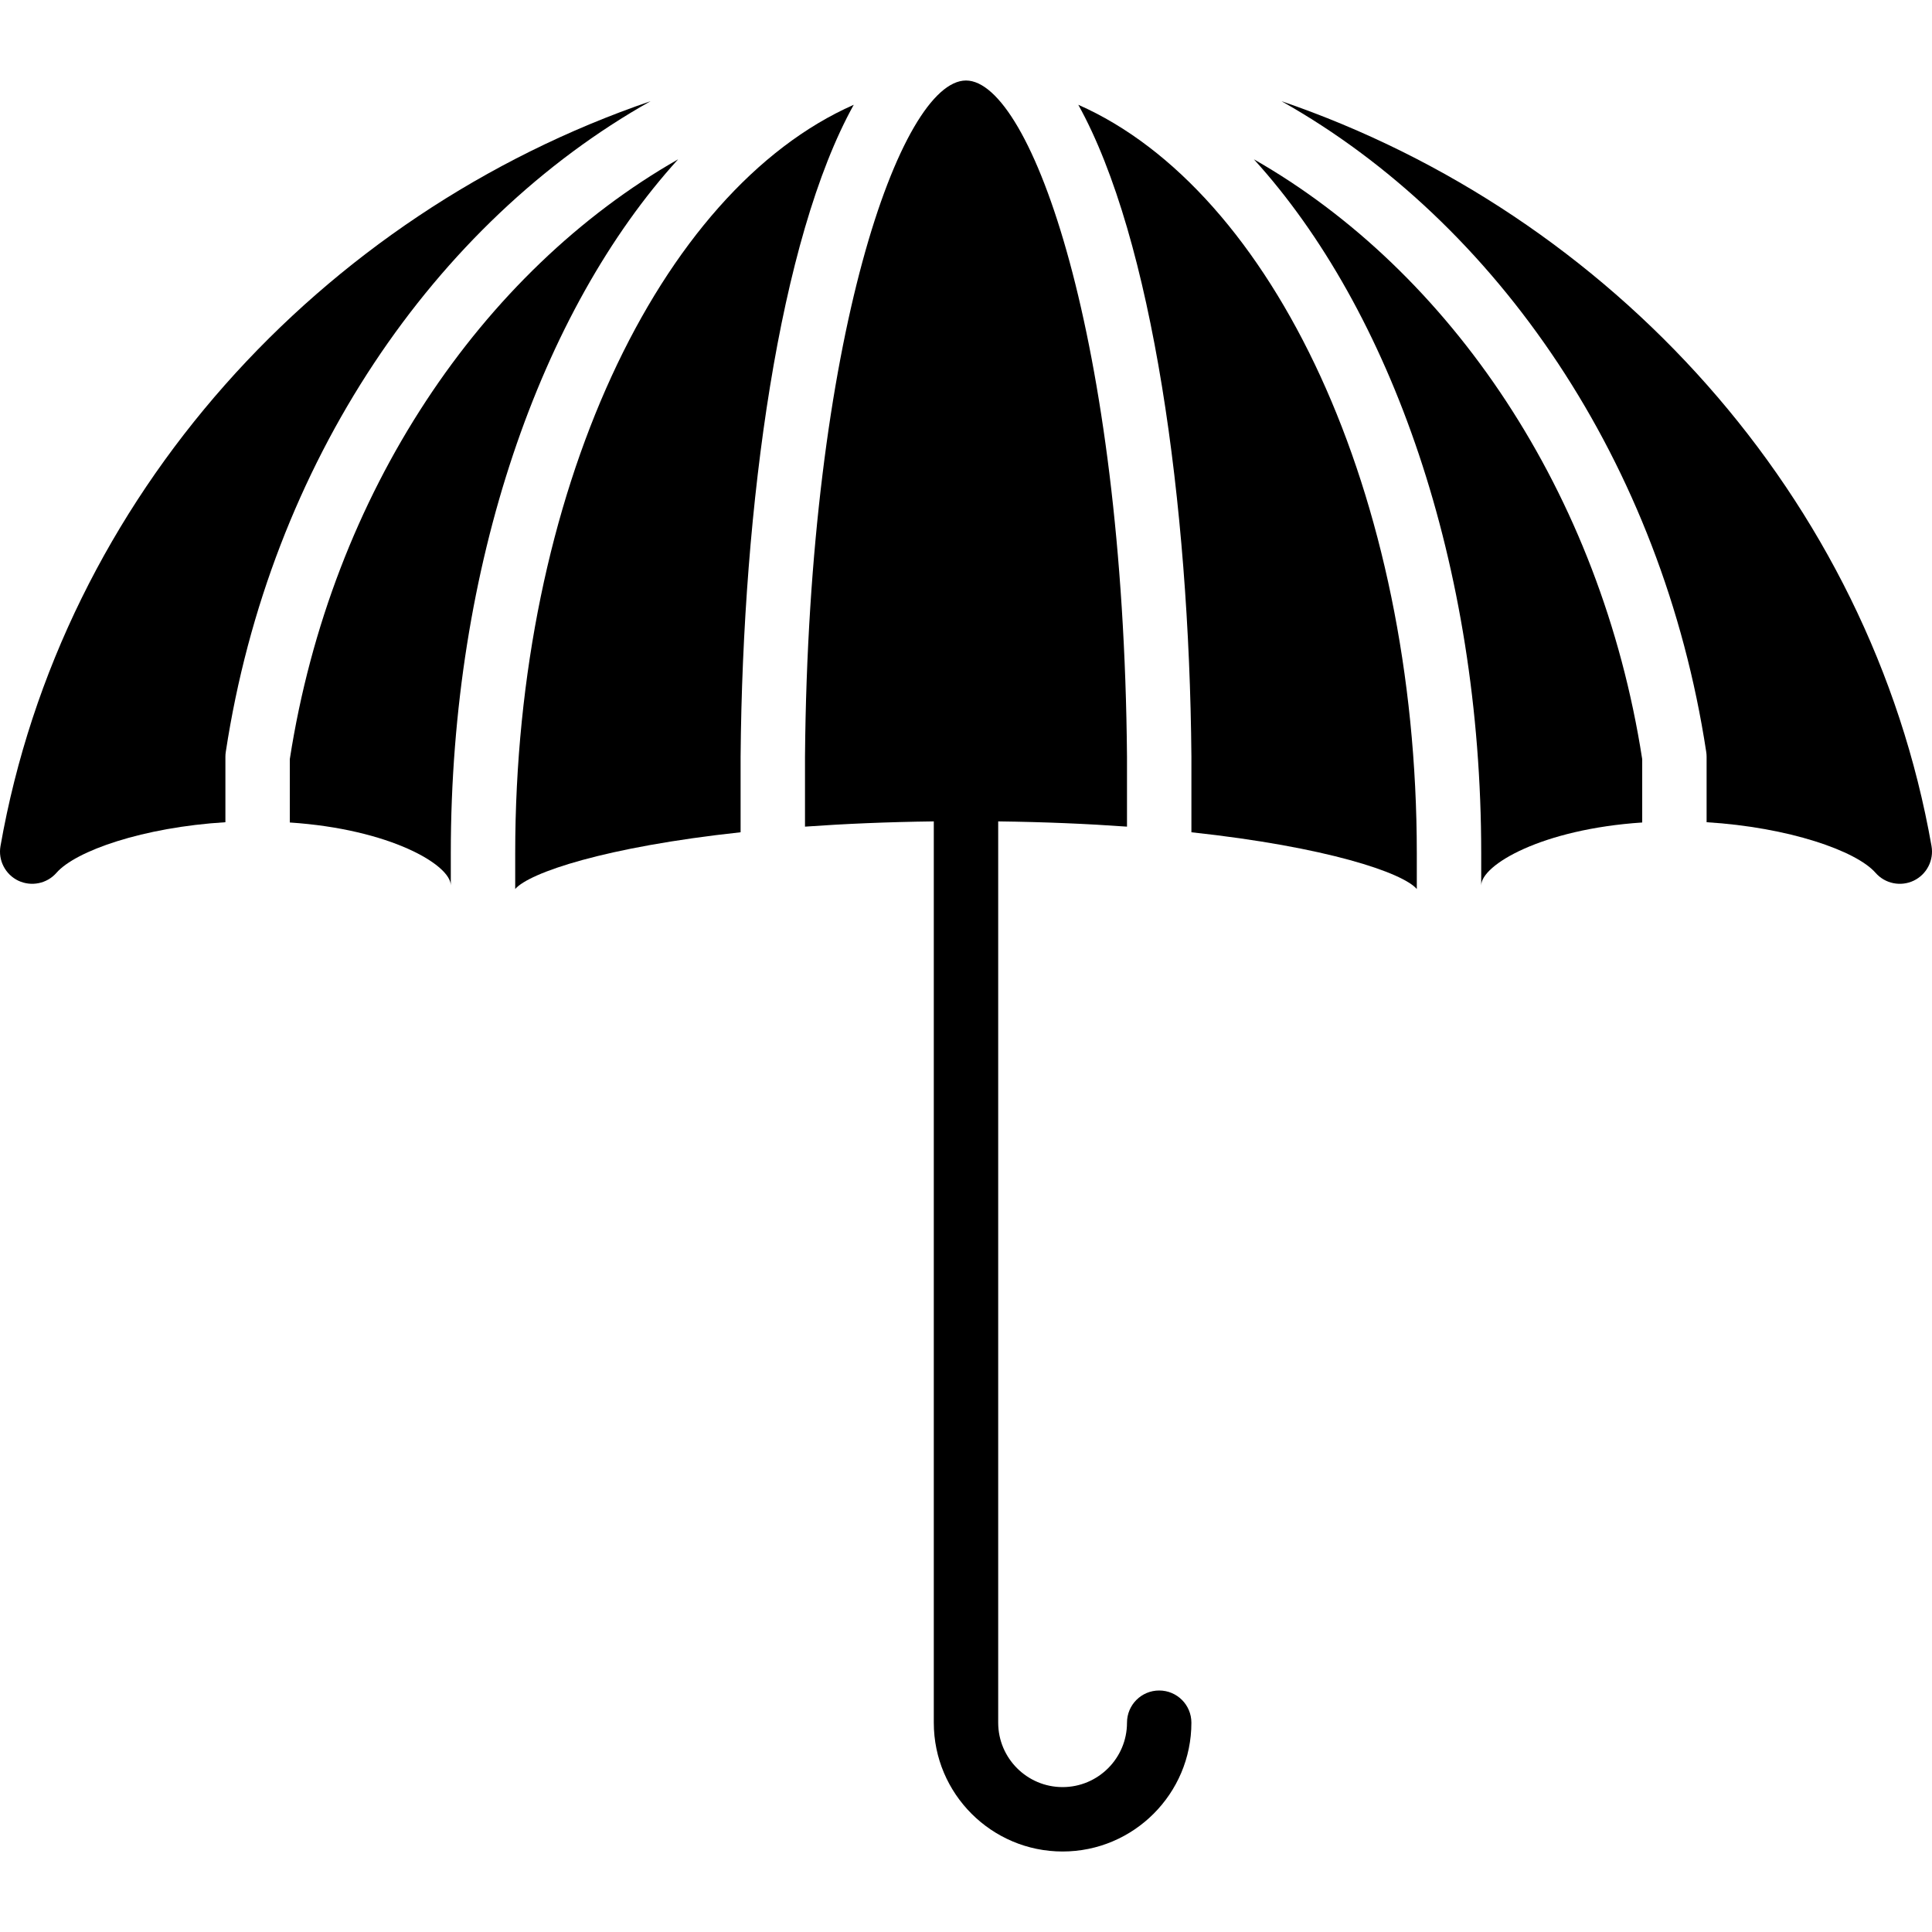 <?xml version="1.0" encoding="iso-8859-1"?>
<!-- Uploaded to: SVG Repo, www.svgrepo.com, Generator: SVG Repo Mixer Tools -->
<svg fill="#000000" height="800px" width="800px" version="1.1" id="Layer_1" xmlns="http://www.w3.org/2000/svg" xmlns:xlink="http://www.w3.org/1999/xlink" 
	 viewBox="0 0 512.003 512.003" xml:space="preserve">
<g>
	<g>
		<g>
			<path d="M307.201,448.002c-4.719,0-8.533,3.814-8.533,8.533c0,9.412-7.654,17.067-17.067,17.067
				c-9.412,0-17.067-7.654-17.067-17.067V217.678c12.382,0.154,23.765,0.649,34.133,1.391v-18.534
				c-0.93-111.002-25.472-179.2-42.667-179.2c-17.195,0-41.737,68.198-42.667,179.277v18.458
				c10.368-0.742,21.751-1.237,34.133-1.391v238.857c0,18.825,15.309,34.133,34.133,34.133c18.825,0,34.133-15.309,34.133-34.133
				C315.735,451.816,311.92,448.002,307.201,448.002z"/>
			<path d="M172.401,26.819C85.011,56.702,16.395,131.702,0.13,224.22c-0.666,3.763,1.271,7.518,4.719,9.173
				c3.43,1.621,7.578,0.811,10.112-2.082c5.103-5.845,23.006-12.075,44.774-13.414v-17.365c0-0.427,0.034-0.853,0.102-1.28
				C71.52,122.597,115.262,58.947,172.401,26.819z"/>
			<path d="M76.801,201.185v16.785c26.607,1.758,42.667,11.247,42.667,16.7v-8.533c0-76.459,23.927-144,60.245-183.919
				C127.694,71.88,87.758,130.521,76.801,201.185z"/>
			<path d="M136.535,226.135v9.463c3.712-4.318,23.799-11.153,59.733-15.036v-20.028c0.555-66.859,10.249-137.242,29.986-172.766
				C174.721,50.493,136.535,130.809,136.535,226.135z"/>
			<path d="M285.759,27.768c19.729,35.524,29.414,105.882,29.978,172.689v20.105c35.934,3.883,56.021,10.718,59.733,15.036v-9.463
				C375.47,130.808,337.284,50.493,285.759,27.768z"/>
			<path d="M511.876,224.218C495.611,131.7,426.995,56.701,339.605,26.817c57.139,32.128,100.881,95.778,112.563,172.433
				c0.068,0.427,0.102,0.853,0.102,1.289v17.357c21.76,1.34,39.663,7.569,44.774,13.414c2.534,2.893,6.673,3.712,10.103,2.082
				C510.604,231.736,512.533,227.982,511.876,224.218z"/>
			<path d="M332.293,42.219c36.318,39.919,60.245,107.46,60.245,183.919v8.533c0-5.453,16.051-14.942,42.667-16.7v-16.785
				C424.239,130.522,384.312,71.88,332.293,42.219z"/>
		</g>
	</g>
</g>
</svg>